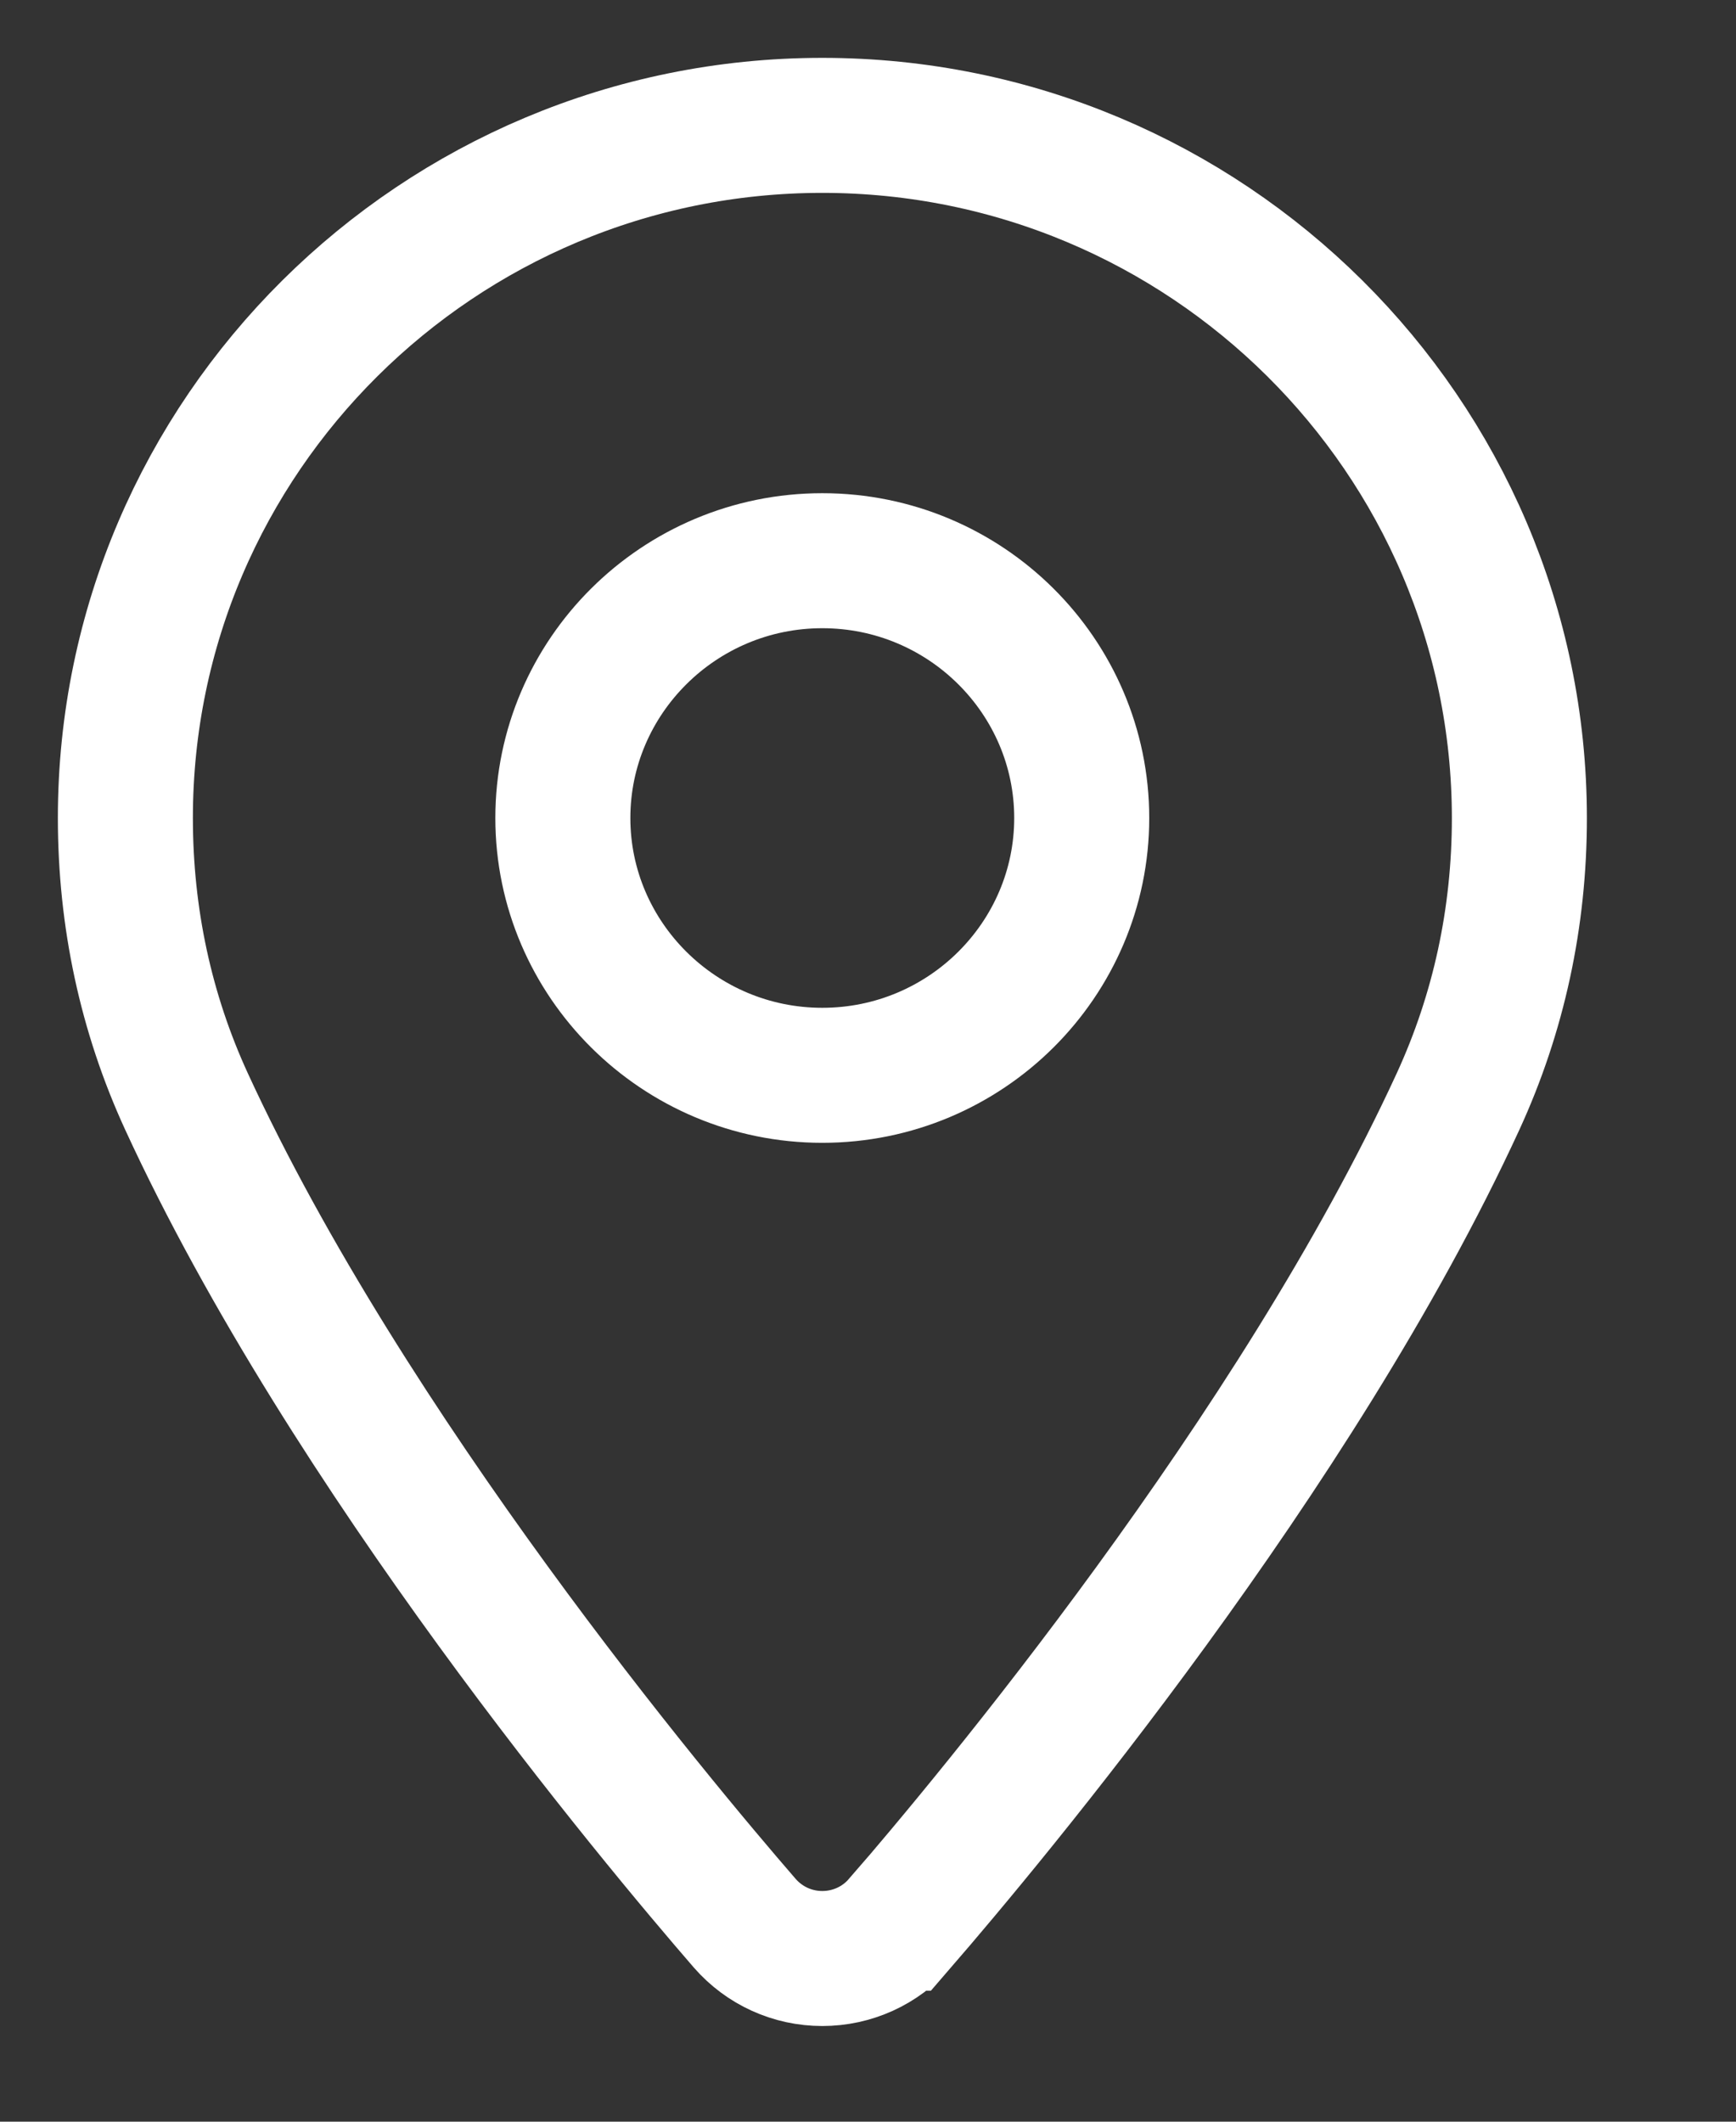 <?xml version="1.0" encoding="UTF-8"?> <svg xmlns="http://www.w3.org/2000/svg" width="9" height="11" viewBox="0 0 9 11" fill="none"><rect x="0" y="0" width="9" height="11" fill="#333333" stroke="none"/> <path d="M0.967 5.711L0.967 5.711C1.806 7.534 3.4 9.439 3.861 9.971L3.861 9.971C3.963 10.088 4.109 10.154 4.263 10.154C4.417 10.154 4.564 10.088 4.665 9.971L4.666 9.971C5.126 9.439 6.72 7.534 7.559 5.711L7.559 5.711C7.77 5.252 7.877 4.757 7.877 4.241V4.241C7.876 2.259 6.254 0.65 4.263 0.65C2.273 0.65 0.65 2.259 0.65 4.241C0.65 4.757 0.756 5.252 0.967 5.711ZM5.608 4.241V4.241C5.608 4.974 5.007 5.575 4.263 5.575C3.52 5.575 2.918 4.974 2.918 4.241C2.918 3.508 3.52 2.907 4.263 2.907C5.007 2.907 5.608 3.508 5.608 4.241Z" stroke="white" stroke-width="0.7"></path> </svg> 